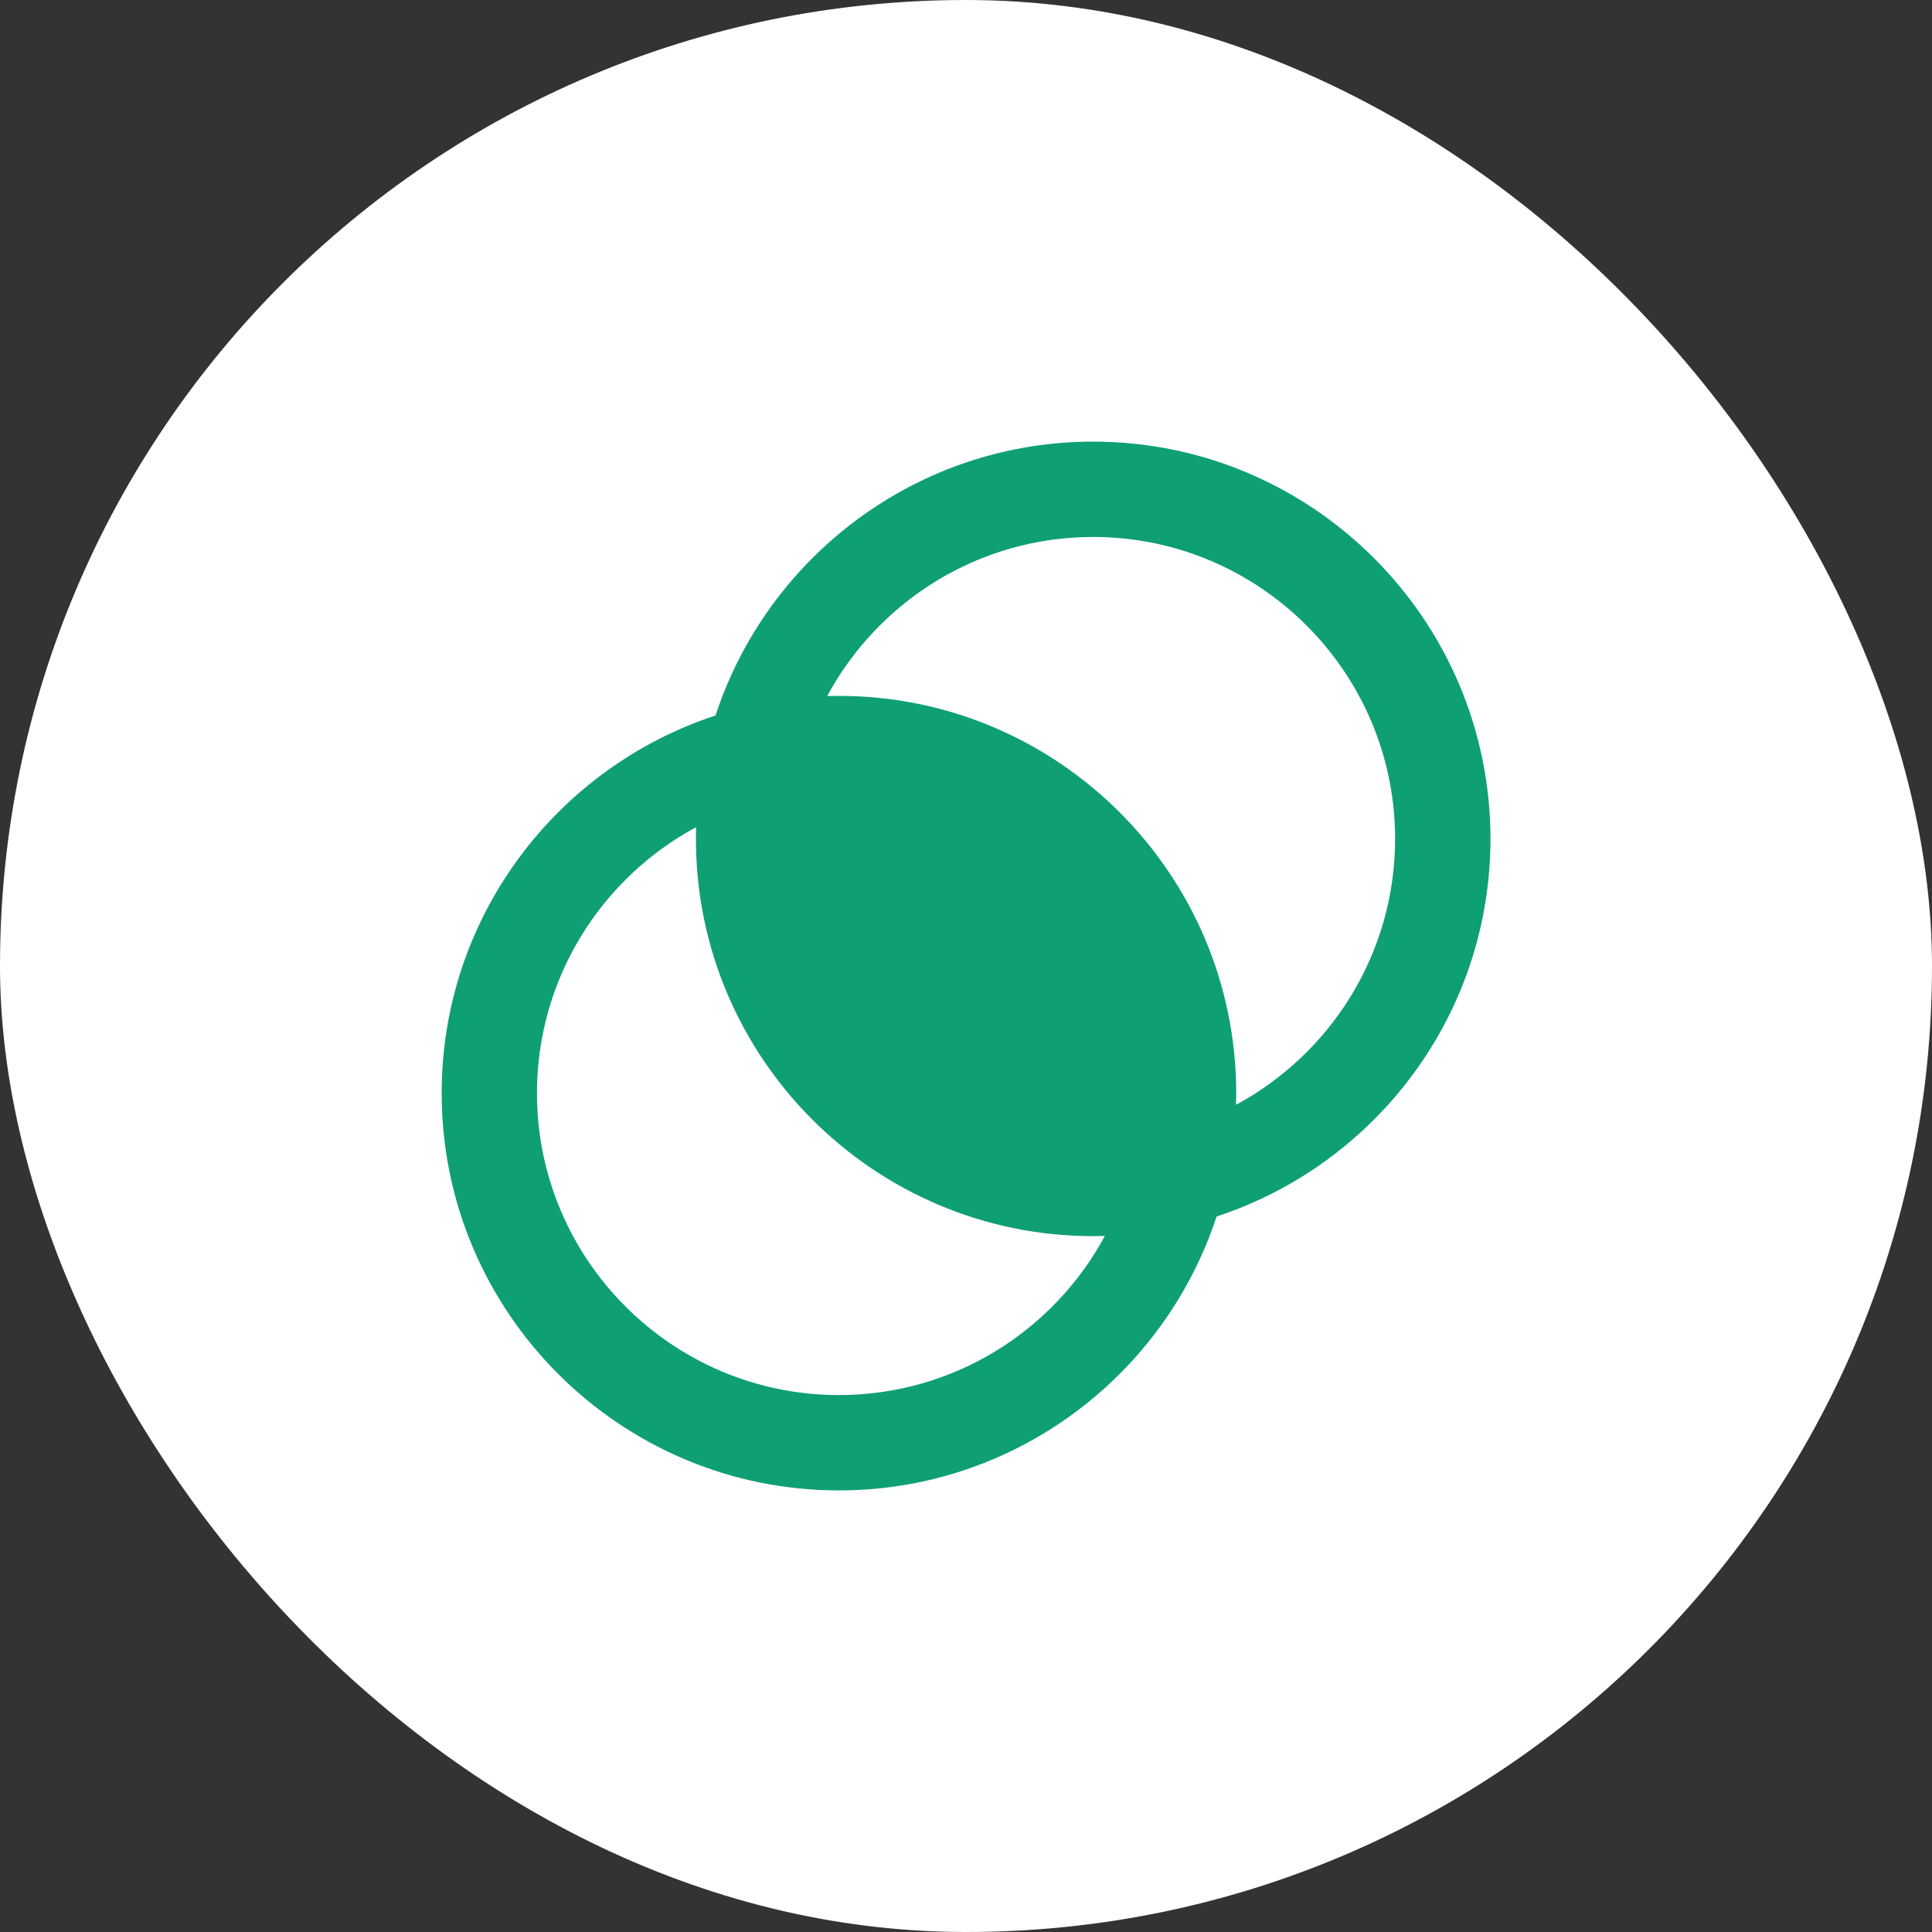 <svg width="48" height="48" viewBox="0 0 48 48" fill="none" xmlns="http://www.w3.org/2000/svg">
<rect x="0" y="0" width="48" height="48" fill="#333333" stroke="none"/>
<rect width="48" height="48" rx="24" fill="white"/>
<path d="M27.16 10.972C22.787 10.972 19.07 13.83 17.777 17.776C13.831 19.069 10.973 22.786 10.973 27.159C10.973 32.601 15.4 37.029 20.843 37.029C25.215 37.029 28.933 34.17 30.225 30.224C34.171 28.931 37.03 25.215 37.03 20.842C37.03 15.399 32.602 10.972 27.16 10.972ZM20.843 34.66C16.707 34.66 13.341 31.295 13.341 27.159C13.341 24.305 14.943 21.819 17.294 20.551C17.291 20.648 17.29 20.745 17.29 20.842C17.29 26.284 21.717 30.712 27.16 30.712C27.257 30.712 27.354 30.71 27.45 30.707C26.182 33.059 23.696 34.66 20.843 34.66ZM30.708 27.449C30.711 27.353 30.713 27.256 30.713 27.159C30.713 21.716 26.285 17.289 20.843 17.289C20.746 17.289 20.649 17.29 20.552 17.293C21.82 14.942 24.306 13.341 27.16 13.341C31.296 13.341 34.661 16.706 34.661 20.842C34.661 23.695 33.059 26.181 30.708 27.449Z" fill="#0F9F74"/>
</svg>
